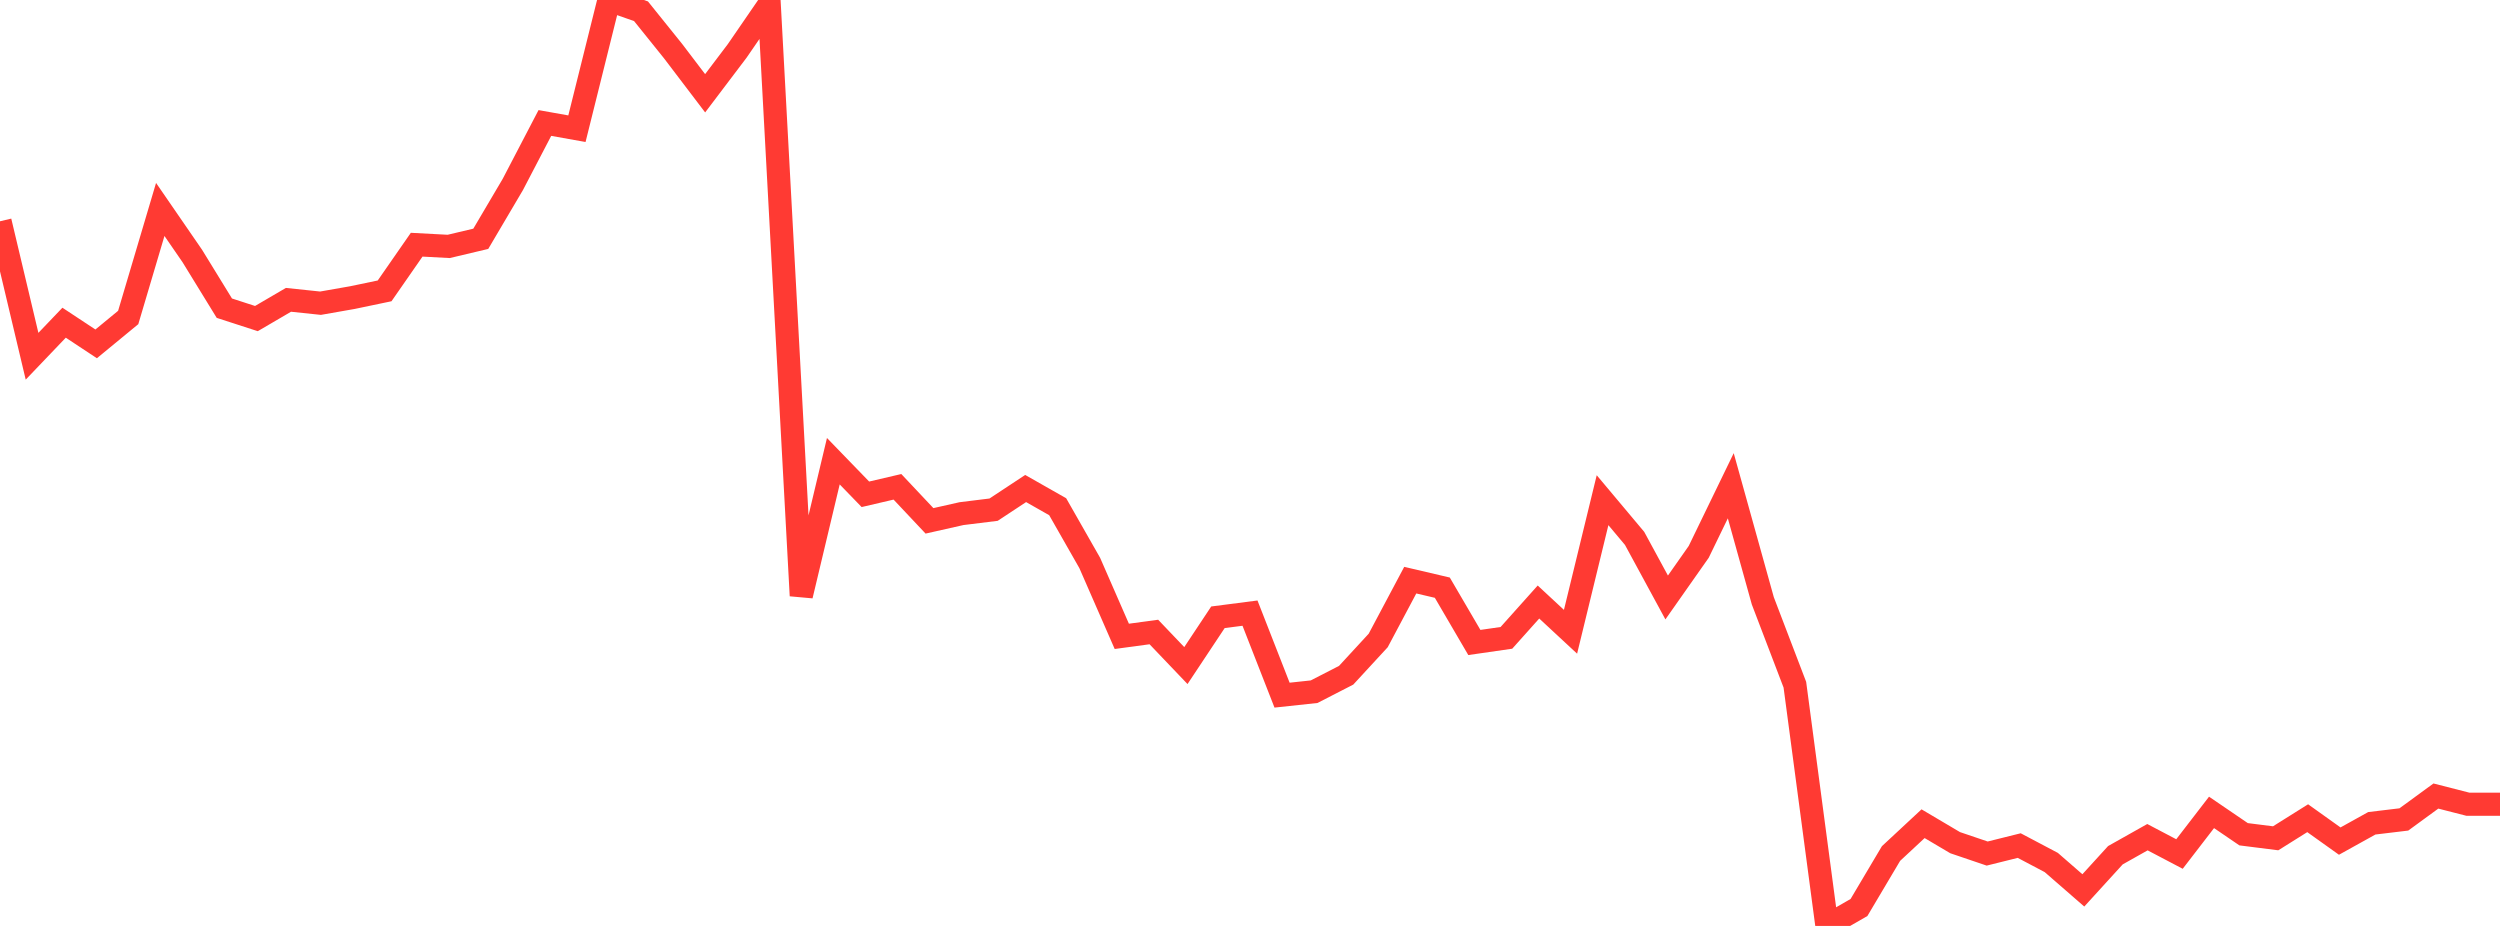 <?xml version="1.0" standalone="no"?>
<!DOCTYPE svg PUBLIC "-//W3C//DTD SVG 1.1//EN" "http://www.w3.org/Graphics/SVG/1.1/DTD/svg11.dtd">

<svg width="135" height="50" viewBox="0 0 135 50" preserveAspectRatio="none" 
  xmlns="http://www.w3.org/2000/svg"
  xmlns:xlink="http://www.w3.org/1999/xlink">


<polyline points="0.0, 11.949 1.731, 19.237 3.462, 17.426 5.192, 18.569 6.923, 17.144 8.654, 11.31 10.385, 13.825 12.115, 16.642 13.846, 17.203 15.577, 16.191 17.308, 16.373 19.038, 16.069 20.769, 15.707 22.5, 13.214 24.231, 13.306 25.962, 12.895 27.692, 9.961 29.423, 6.641 31.154, 6.95 32.885, 0.0 34.615, 0.608 36.346, 2.76 38.077, 5.037 39.808, 2.75 41.538, 0.232 43.269, 32.167 45.0, 24.905 46.731, 26.692 48.462, 26.288 50.192, 28.126 51.923, 27.736 53.654, 27.522 55.385, 26.38 57.115, 27.363 58.846, 30.401 60.577, 34.363 62.308, 34.128 64.038, 35.941 65.769, 33.333 67.5, 33.109 69.231, 37.538 70.962, 37.352 72.692, 36.463 74.423, 34.585 76.154, 31.328 77.885, 31.734 79.615, 34.694 81.346, 34.444 83.077, 32.509 84.808, 34.116 86.538, 27.01 88.269, 29.074 90.0, 32.263 91.731, 29.8 93.462, 26.23 95.192, 32.445 96.923, 36.975 98.654, 50.0 100.385, 49.005 102.115, 46.09 103.846, 44.48 105.577, 45.504 107.308, 46.092 109.038, 45.661 110.769, 46.575 112.5, 48.081 114.231, 46.182 115.962, 45.208 117.692, 46.117 119.423, 43.869 121.154, 45.049 122.885, 45.268 124.615, 44.183 126.346, 45.419 128.077, 44.458 129.808, 44.25 131.538, 42.986 133.269, 43.429 135.0, 43.429" fill="none" stroke="#ff3a33" stroke-width="1.25"/>

</svg>